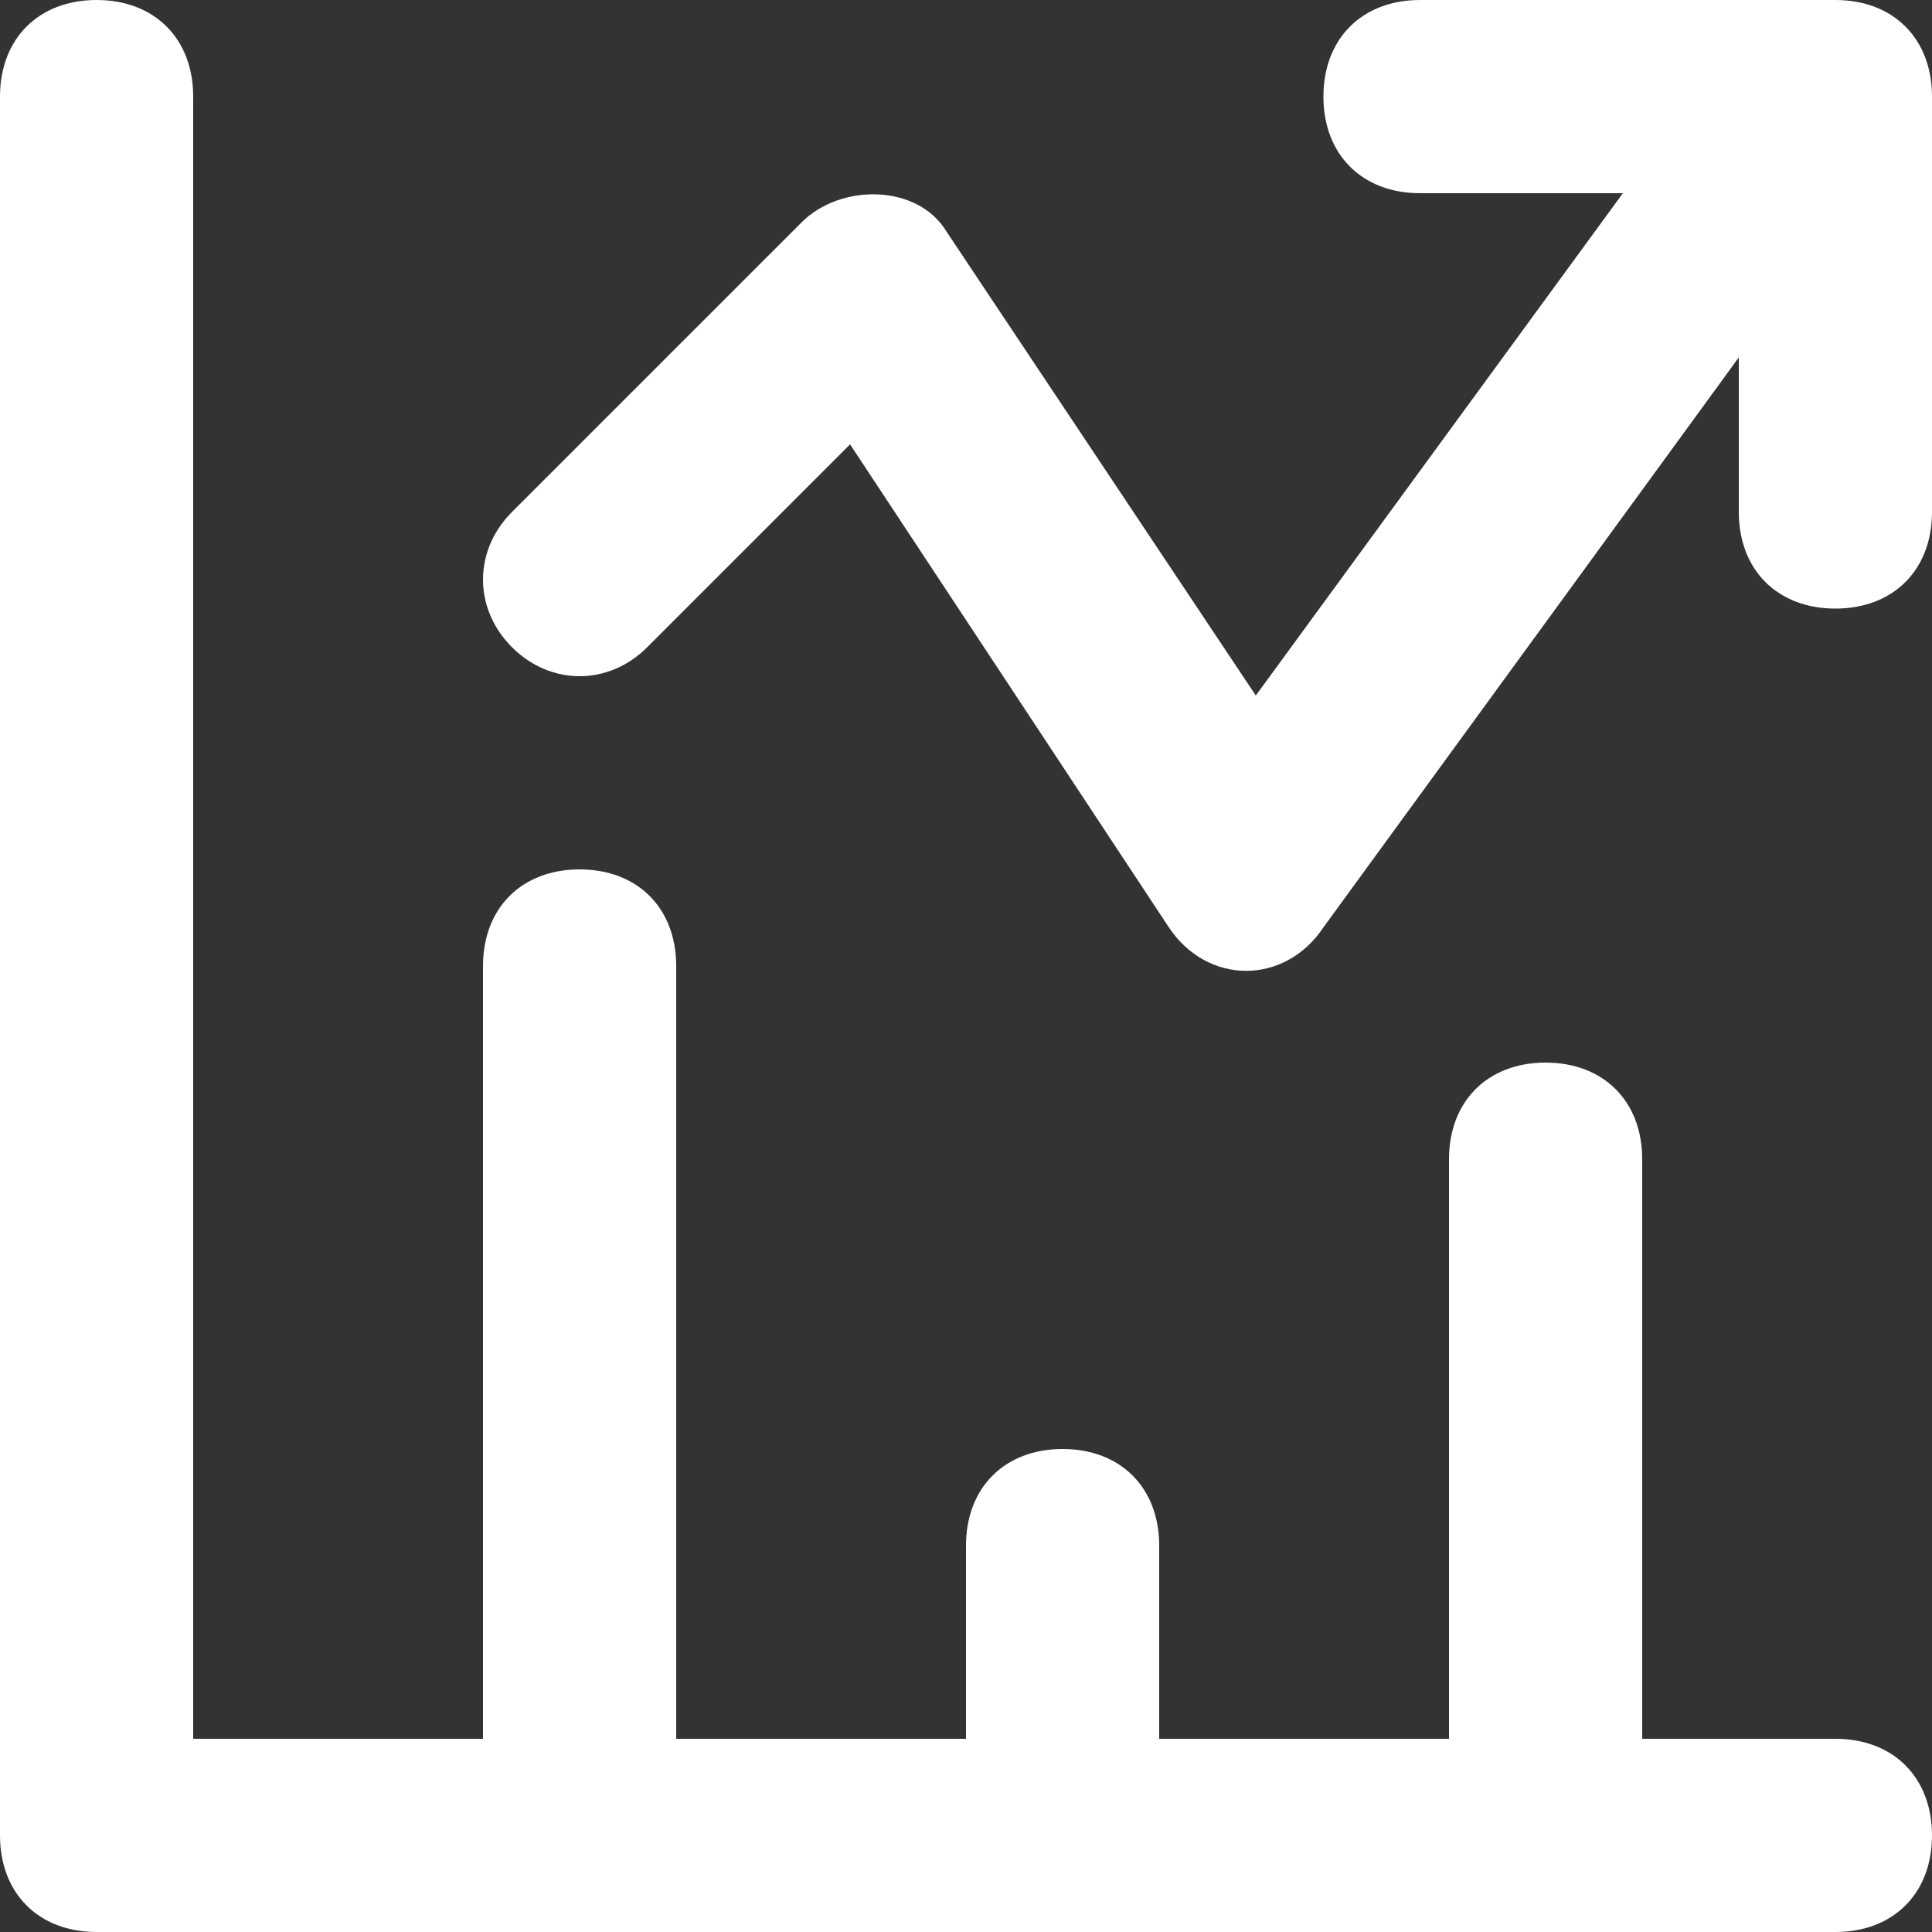 <svg width="25" height="25" viewBox="0 0 25 25" fill="none" xmlns="http://www.w3.org/2000/svg">
<rect x="0" y="0" width="25" height="25" fill="#333333" stroke="none"/>
<path d="M23.75 22.5H21.25V15C21.25 14.25 20.75 13.75 20 13.75C19.25 13.75 18.75 14.25 18.75 15V22.5H15V20C15 19.25 14.5 18.75 13.75 18.75C13 18.75 12.5 19.25 12.5 20V22.5H8.75V12.5C8.75 11.75 8.25 11.25 7.5 11.25C6.75 11.25 6.25 11.75 6.25 12.5V22.5H2.5V1.25C2.5 0.5 2 0 1.25 0C0.5 0 0 0.5 0 1.25V23.75C0 24.5 0.5 25 1.25 25H23.75C24.5 25 25 24.5 25 23.75C25 23 24.5 22.5 23.75 22.5Z" fill="white"/>
<path d="M23.75 0H18.375C17.625 0 17.125 0.5 17.125 1.25C17.125 2 17.625 2.5 18.375 2.5H21L16.25 9L12.25 3C11.875 2.375 10.875 2.375 10.375 2.875L6.625 6.625C6.125 7.125 6.125 7.875 6.625 8.375C7.125 8.875 7.875 8.875 8.375 8.375L11 5.75L15.125 12C15.625 12.75 16.625 12.75 17.125 12L22.5 4.625V6.625C22.5 7.375 23 7.875 23.75 7.875C24.5 7.875 25 7.375 25 6.625V1.25C25 0.5 24.5 0 23.75 0Z" fill="white"/>
</svg>
